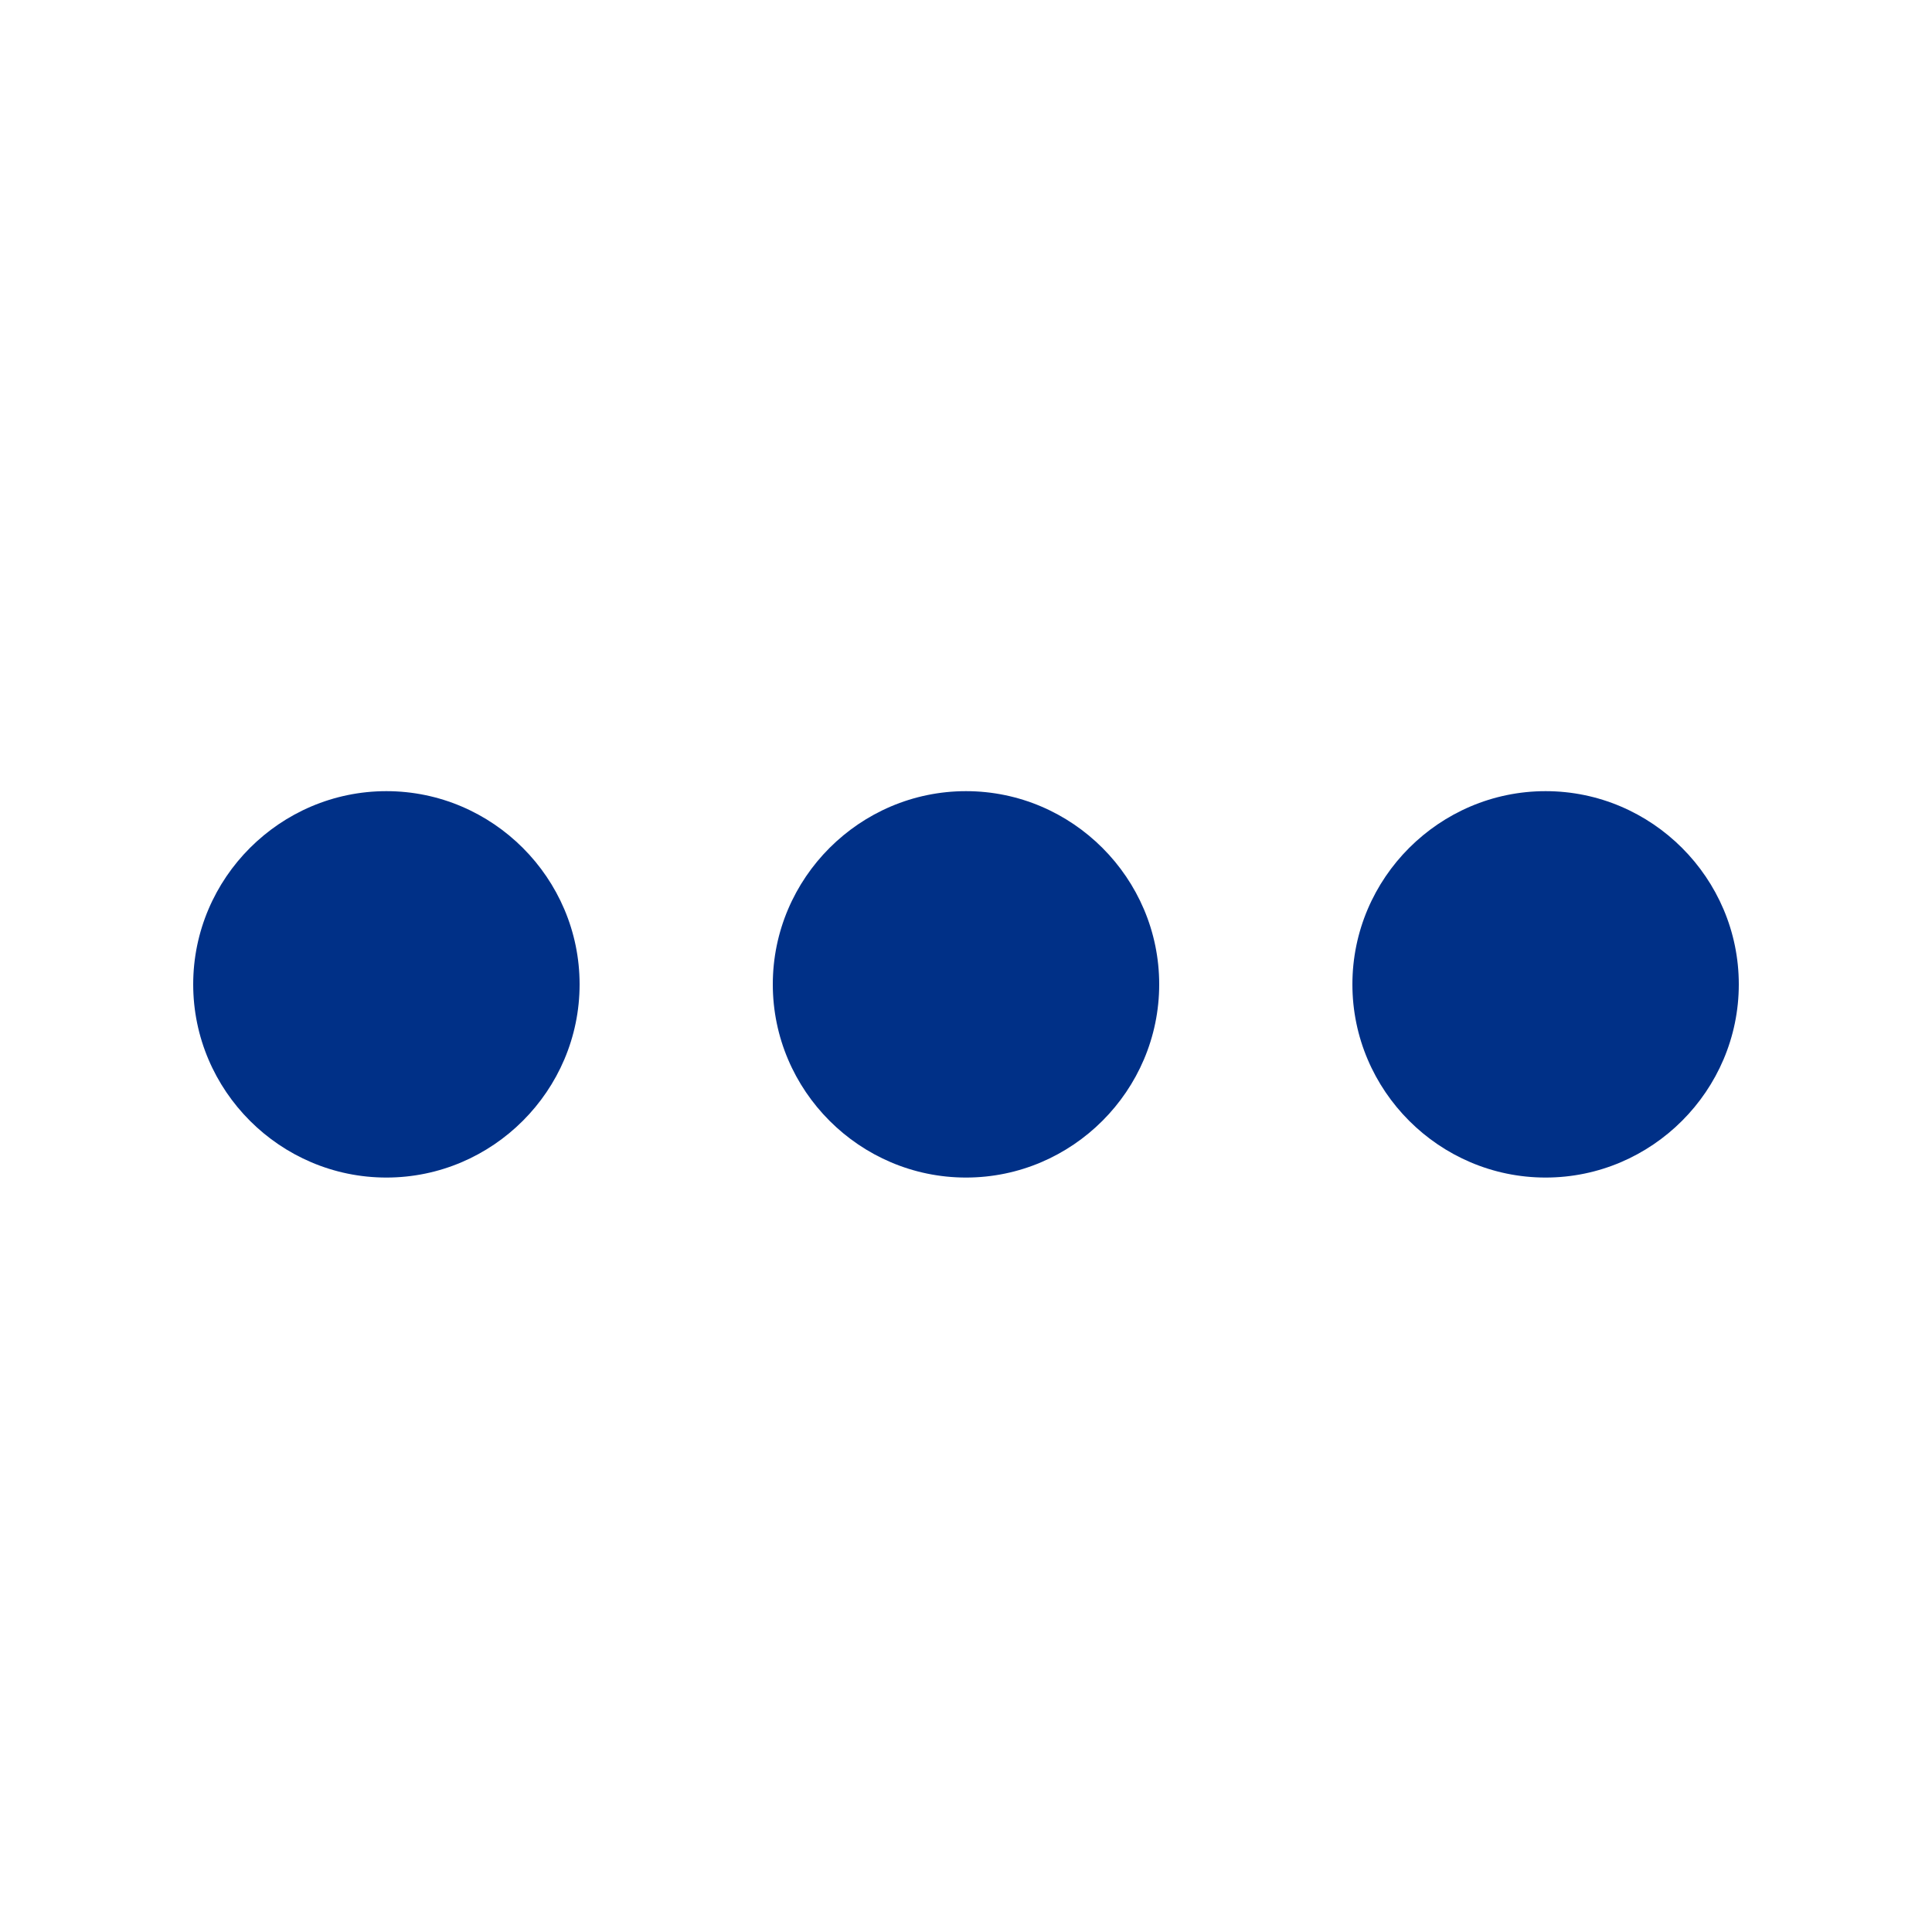 <svg width="30" height="30" viewBox="0 0 30 30" fill="none" xmlns="http://www.w3.org/2000/svg">
<path d="M6 12.285C4.35 12.285 3 13.635 3 15.285C3 16.935 4.35 18.285 6 18.285C7.65 18.285 9 16.935 9 15.285C9 13.635 7.65 12.285 6 12.285ZM24 12.285C22.35 12.285 21 13.635 21 15.285C21 16.935 22.35 18.285 24 18.285C25.65 18.285 27 16.935 27 15.285C27 13.635 25.65 12.285 24 12.285ZM15 12.285C13.35 12.285 12 13.635 12 15.285C12 16.935 13.35 18.285 15 18.285C16.65 18.285 18 16.935 18 15.285C18 13.635 16.65 12.285 15 12.285Z" fill="#003087"/>
</svg>
